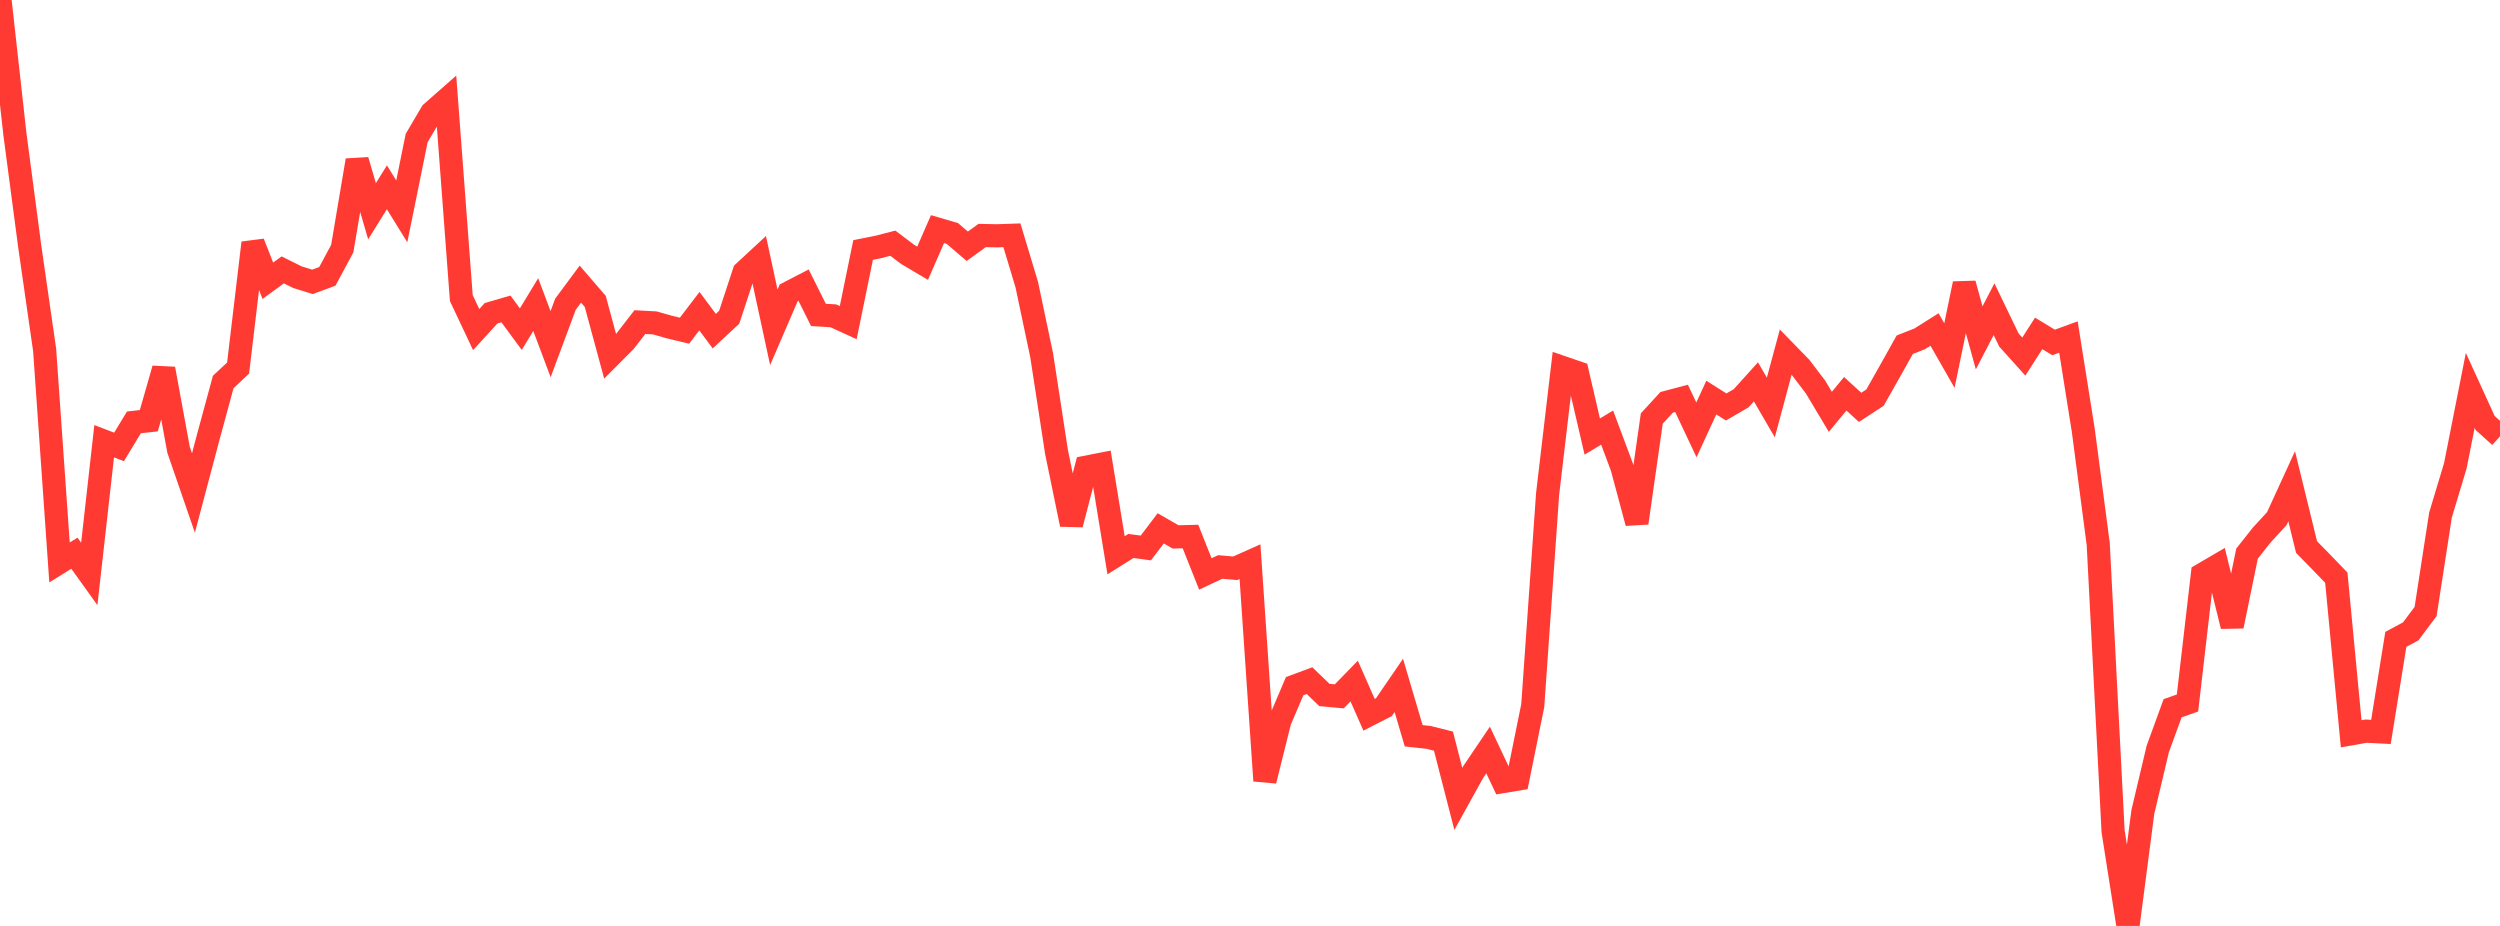 <?xml version="1.0" standalone="no"?>
<!DOCTYPE svg PUBLIC "-//W3C//DTD SVG 1.1//EN" "http://www.w3.org/Graphics/SVG/1.1/DTD/svg11.dtd">

<svg width="135" height="50" viewBox="0 0 135 50" preserveAspectRatio="none" 
  xmlns="http://www.w3.org/2000/svg"
  xmlns:xlink="http://www.w3.org/1999/xlink">


<polyline points="0.0, 0.0 0.804, 7.233 1.607, 13.317 2.411, 18.903 3.214, 30.373 4.018, 29.873 4.821, 30.993 5.625, 23.826 6.429, 24.134 7.232, 22.808 8.036, 22.719 8.839, 19.915 9.643, 24.292 10.446, 26.621 11.25, 23.59 12.054, 20.627 12.857, 19.876 13.661, 13.115 14.464, 15.161 15.268, 14.574 16.071, 14.972 16.875, 15.22 17.679, 14.921 18.482, 13.426 19.286, 8.657 20.089, 11.407 20.893, 10.115 21.696, 11.413 22.5, 7.454 23.304, 6.087 24.107, 5.38 24.911, 16.096 25.714, 17.798 26.518, 16.916 27.321, 16.682 28.125, 17.774 28.929, 16.447 29.732, 18.585 30.536, 16.426 31.339, 15.343 32.143, 16.275 32.946, 19.238 33.75, 18.43 34.554, 17.393 35.357, 17.436 36.161, 17.665 36.964, 17.857 37.768, 16.803 38.571, 17.882 39.375, 17.134 40.179, 14.693 40.982, 13.949 41.786, 17.675 42.589, 15.813 43.393, 15.397 44.196, 17.005 45.0, 17.054 45.804, 17.422 46.607, 13.5 47.411, 13.34 48.214, 13.133 49.018, 13.74 49.821, 14.215 50.625, 12.373 51.429, 12.609 52.232, 13.298 53.036, 12.717 53.839, 12.733 54.643, 12.705 55.446, 15.372 56.25, 19.187 57.054, 24.418 57.857, 28.319 58.661, 25.226 59.464, 25.069 60.268, 29.985 61.071, 29.481 61.875, 29.591 62.679, 28.531 63.482, 28.993 64.286, 28.972 65.089, 30.993 65.893, 30.616 66.696, 30.688 67.5, 30.329 68.304, 42.161 69.107, 38.941 69.911, 37.054 70.714, 36.755 71.518, 37.528 72.321, 37.603 73.125, 36.777 73.929, 38.597 74.732, 38.187 75.536, 37.012 76.339, 39.732 77.143, 39.819 77.946, 40.021 78.75, 43.141 79.554, 41.688 80.357, 40.5 81.161, 42.204 81.964, 42.07 82.768, 38.105 83.571, 26.675 84.375, 19.844 85.179, 20.12 85.982, 23.573 86.786, 23.091 87.589, 25.24 88.393, 28.239 89.196, 22.603 90.0, 21.726 90.804, 21.513 91.607, 23.215 92.411, 21.469 93.214, 21.977 94.018, 21.509 94.821, 20.62 95.625, 22.004 96.429, 19.015 97.232, 19.839 98.036, 20.897 98.839, 22.24 99.643, 21.264 100.446, 21.998 101.25, 21.472 102.054, 20.05 102.857, 18.615 103.661, 18.299 104.464, 17.793 105.268, 19.199 106.071, 15.32 106.875, 18.244 107.679, 16.696 108.482, 18.361 109.286, 19.256 110.089, 18.004 110.893, 18.492 111.696, 18.2 112.5, 23.256 113.304, 29.378 114.107, 44.886 114.911, 50.0 115.714, 43.845 116.518, 40.448 117.321, 38.246 118.125, 37.962 118.929, 31.021 119.732, 30.551 120.536, 33.813 121.339, 29.896 122.143, 28.88 122.946, 28.011 123.75, 26.257 124.554, 29.541 125.357, 30.361 126.161, 31.193 126.964, 39.625 127.768, 39.482 128.571, 39.524 129.375, 34.526 130.179, 34.095 130.982, 33.022 131.786, 27.817 132.589, 25.147 133.393, 21.081 134.196, 22.839 135.0, 23.565" fill="none" stroke="#ff3a33" stroke-width="1.25"/>

</svg>